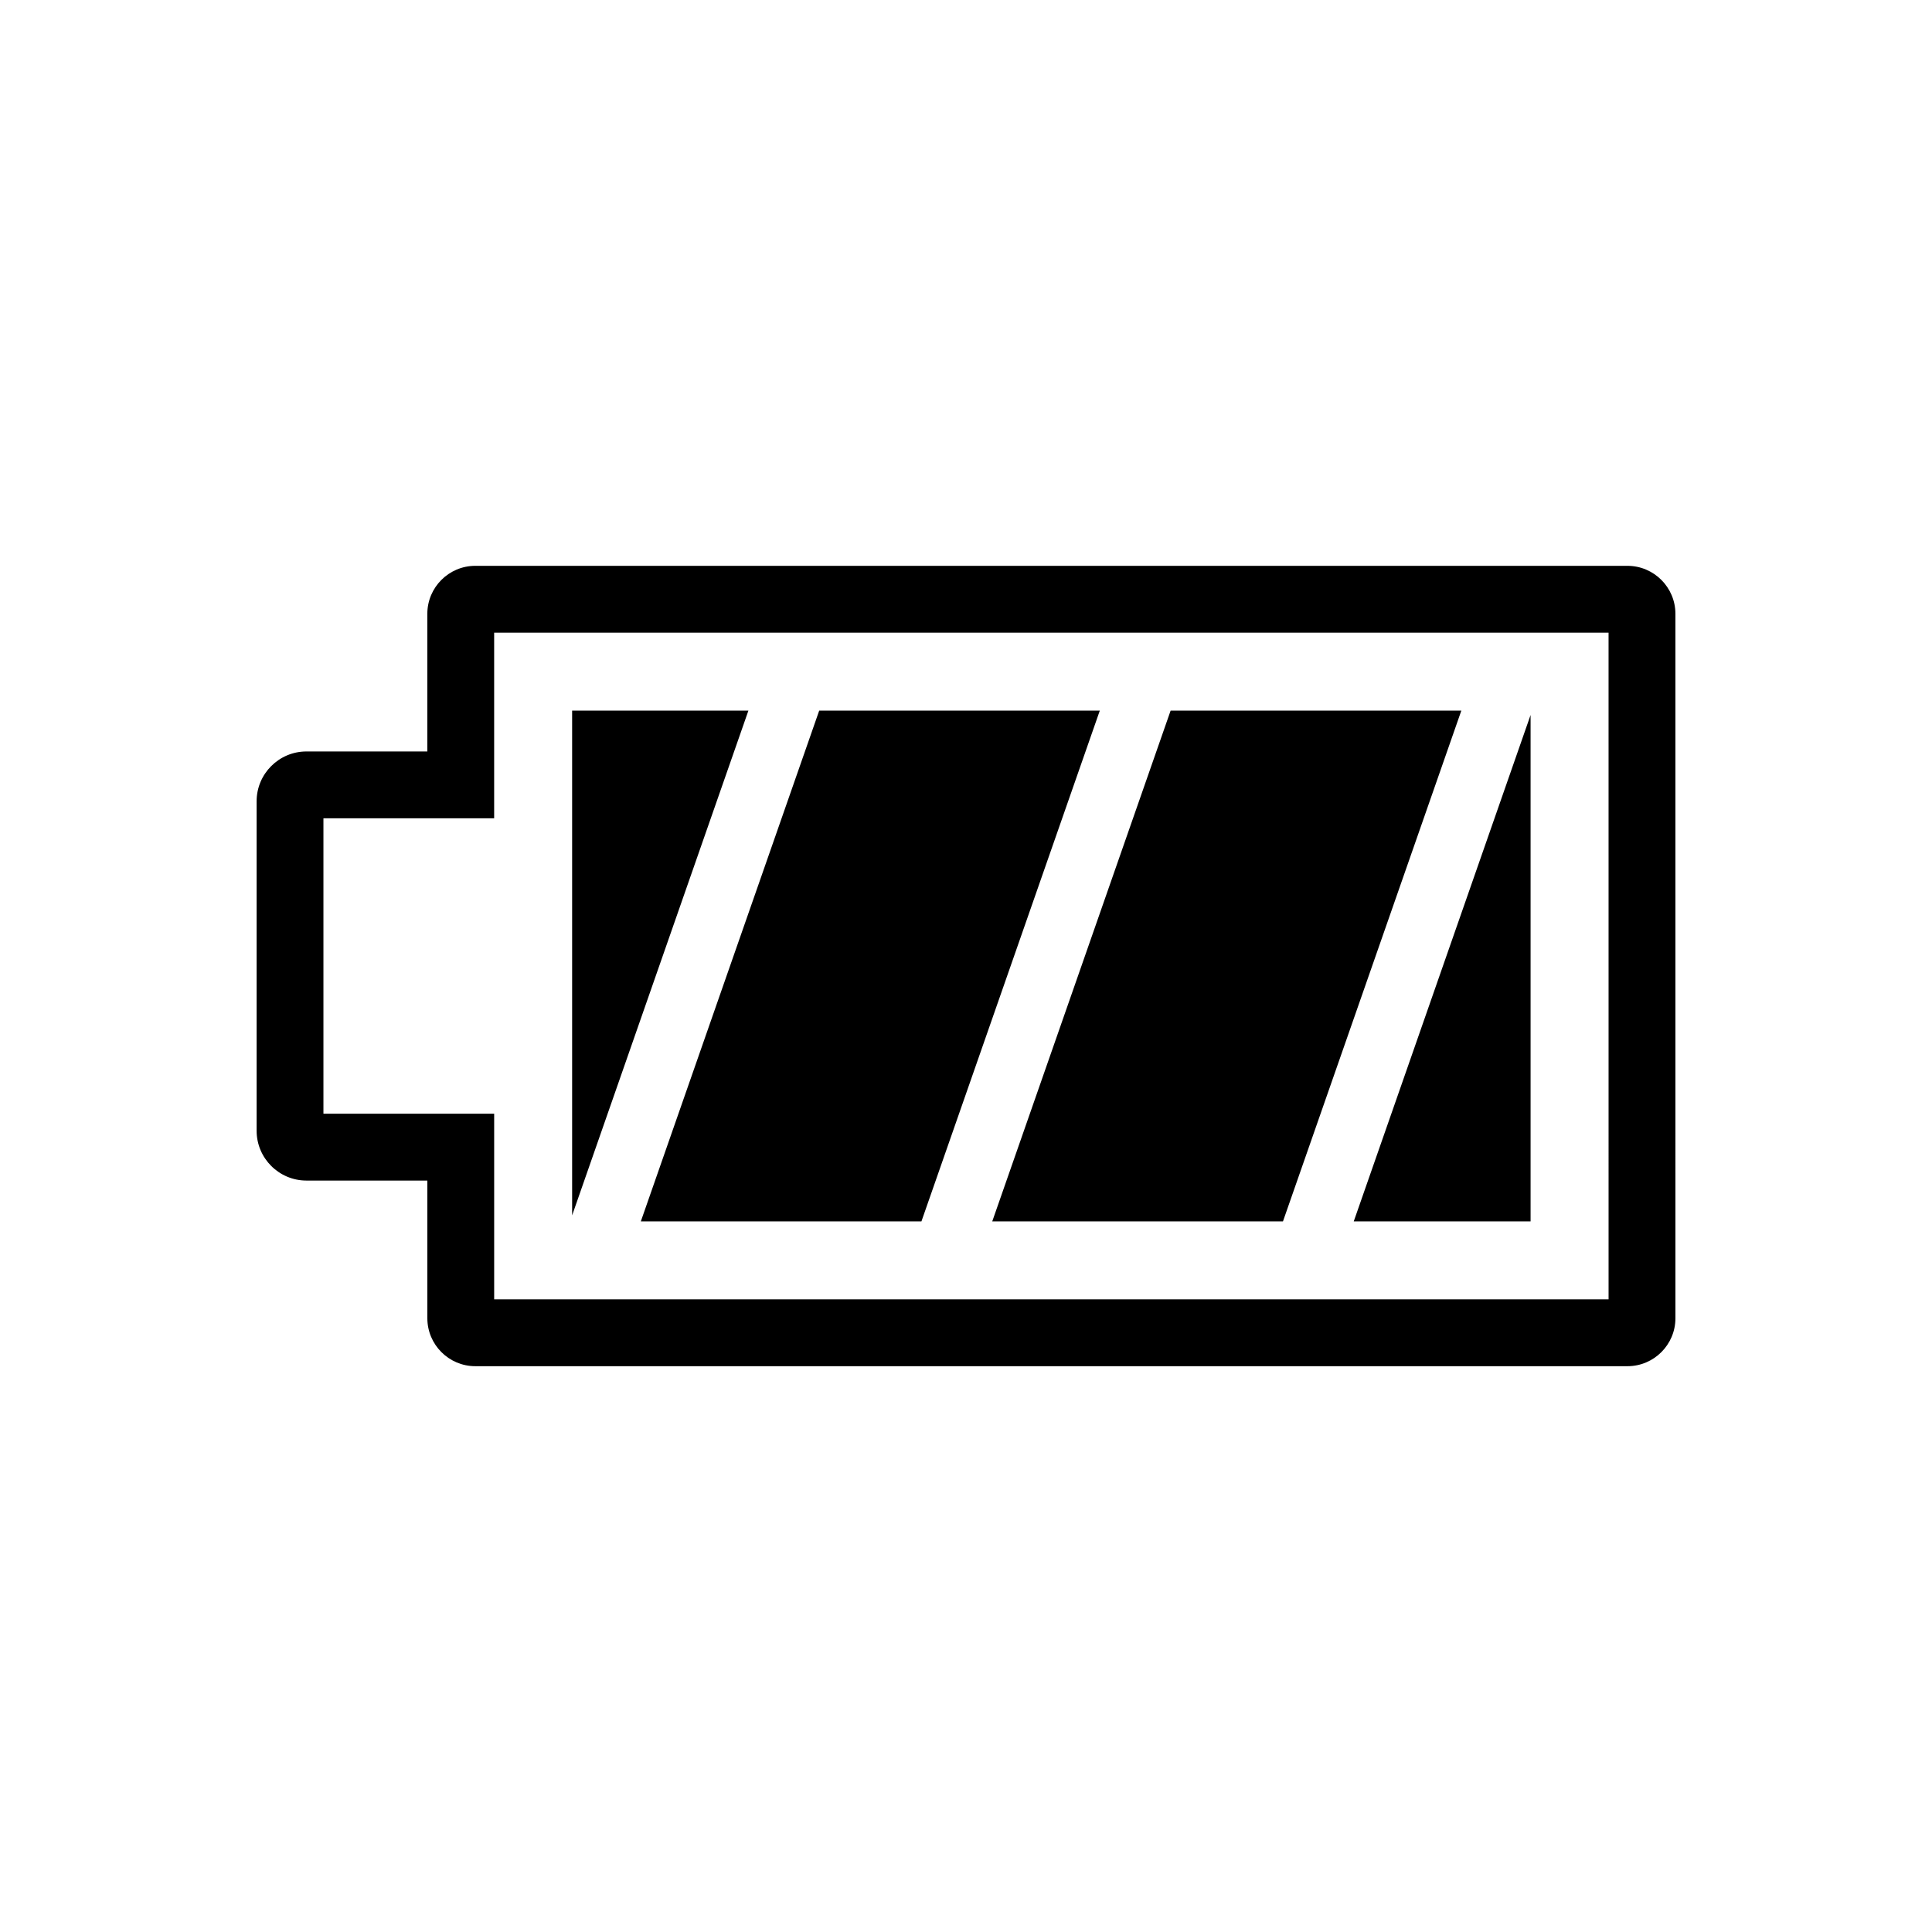 <?xml version="1.0" encoding="UTF-8"?>
<!-- Uploaded to: SVG Repo, www.svgrepo.com, Generator: SVG Repo Mixer Tools -->
<svg fill="#000000" width="800px" height="800px" version="1.1" viewBox="144 144 512 512" xmlns="http://www.w3.org/2000/svg">
 <g>
  <path d="m575.29 293.95h-305.33c-7.008 0-12.711 5.703-12.711 12.707v36.488h-32.039c-7.281 0-13.203 5.922-13.203 13.203v87.309c0 7.281 5.922 13.203 13.203 13.203h32.043v36.488c0 7.008 5.703 12.707 12.711 12.707h305.33c7.008 0 12.711-5.699 12.711-12.707l-0.004-186.69c0-7.004-5.703-12.707-12.711-12.707zm-5 194.39h-295.33v-49.195h-45.246v-78.289h45.242v-49.195h295.33z"/>
  <path d="m388.19 467.68 47.27-135.36h-74.363l-47.27 135.36z"/>
  <path d="m484 467.68 47.27-135.36h-77.043l-47.27 135.36z"/>
  <path d="m295.62 332.32v133.77l46.715-133.77z"/>
  <path d="m549.62 467.68v-134.2l-46.863 134.2z"/>
 </g>
</svg>